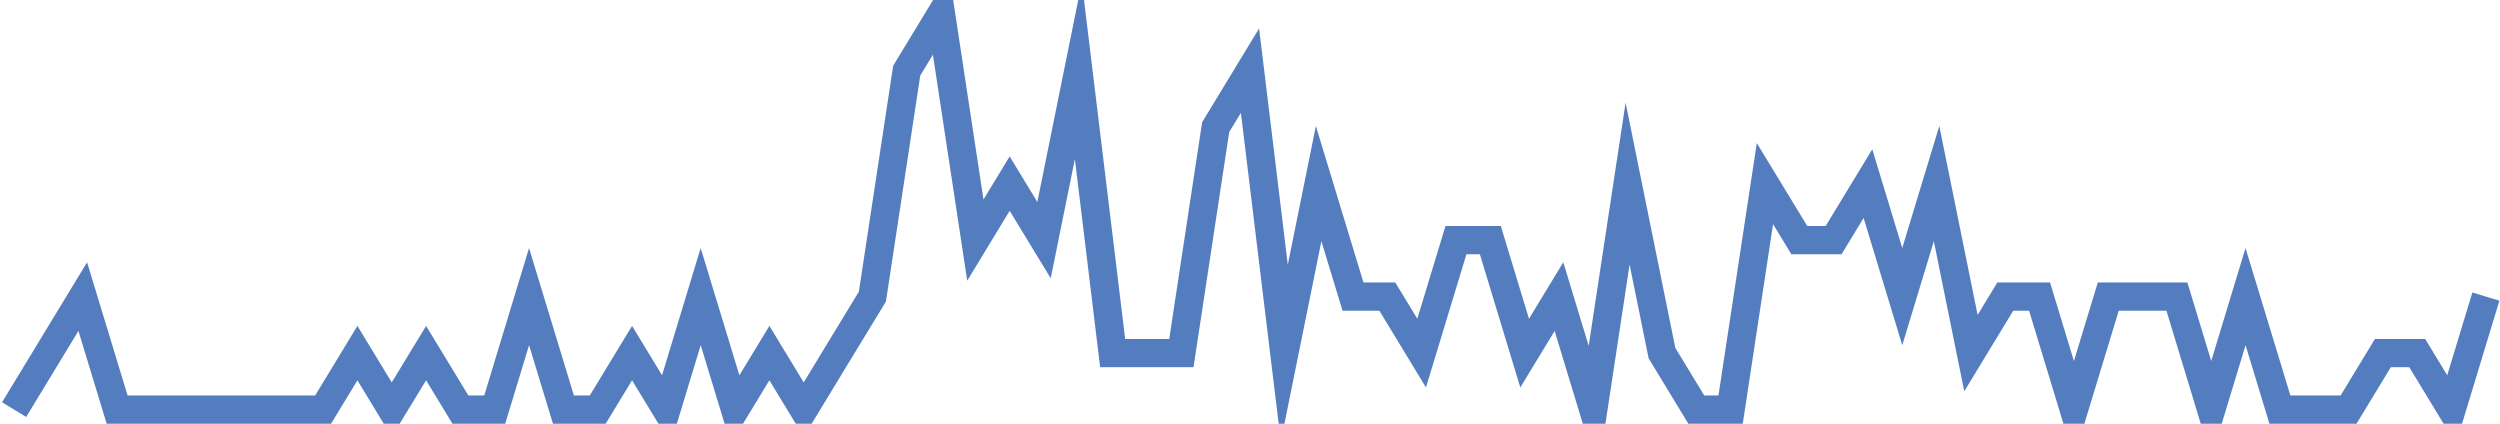 <?xml version="1.0" encoding="UTF-8"?>
<svg xmlns="http://www.w3.org/2000/svg" xmlns:xlink="http://www.w3.org/1999/xlink" width="177pt" height="30pt" viewBox="0 0 177 30" version="1.1">
<g id="surface3931671">
<path style="fill:none;stroke-width:2;stroke-linecap:butt;stroke-linejoin:miter;stroke:rgb(32.941%,49.02%,74.902%);stroke-opacity:1;stroke-miterlimit:10;" d="M 1 29 L 5.859 21 L 8.293 29 L 22.875 29 L 25.305 25 L 27.734 29 L 30.168 25 L 32.598 29 L 35.027 29 L 37.457 21 L 39.891 29 L 42.32 29 L 44.75 25 L 47.18 29 L 49.609 21 L 52.043 29 L 54.473 25 L 56.902 29 L 59.332 25 L 61.766 21 L 64.195 5 L 66.625 1 L 69.055 17 L 71.484 13 L 73.918 17 L 76.348 5 L 78.777 25 L 83.641 25 L 86.07 9 L 88.5 5 L 90.93 25 L 93.359 13 L 95.793 21 L 98.223 21 L 100.652 25 L 103.082 17 L 105.516 17 L 107.945 25 L 110.375 21 L 112.805 29 L 115.234 13 L 117.668 25 L 120.098 29 L 122.527 29 L 124.957 13 L 127.391 17 L 129.82 17 L 132.25 13 L 134.68 21 L 137.109 13 L 139.543 25 L 141.973 21 L 144.402 21 L 146.832 29 L 149.266 21 L 154.125 21 L 156.555 29 L 158.984 21 L 161.418 29 L 166.277 29 L 168.707 25 L 171.141 25 L 173.57 29 L 176 21 "/>
</g>
</svg>

